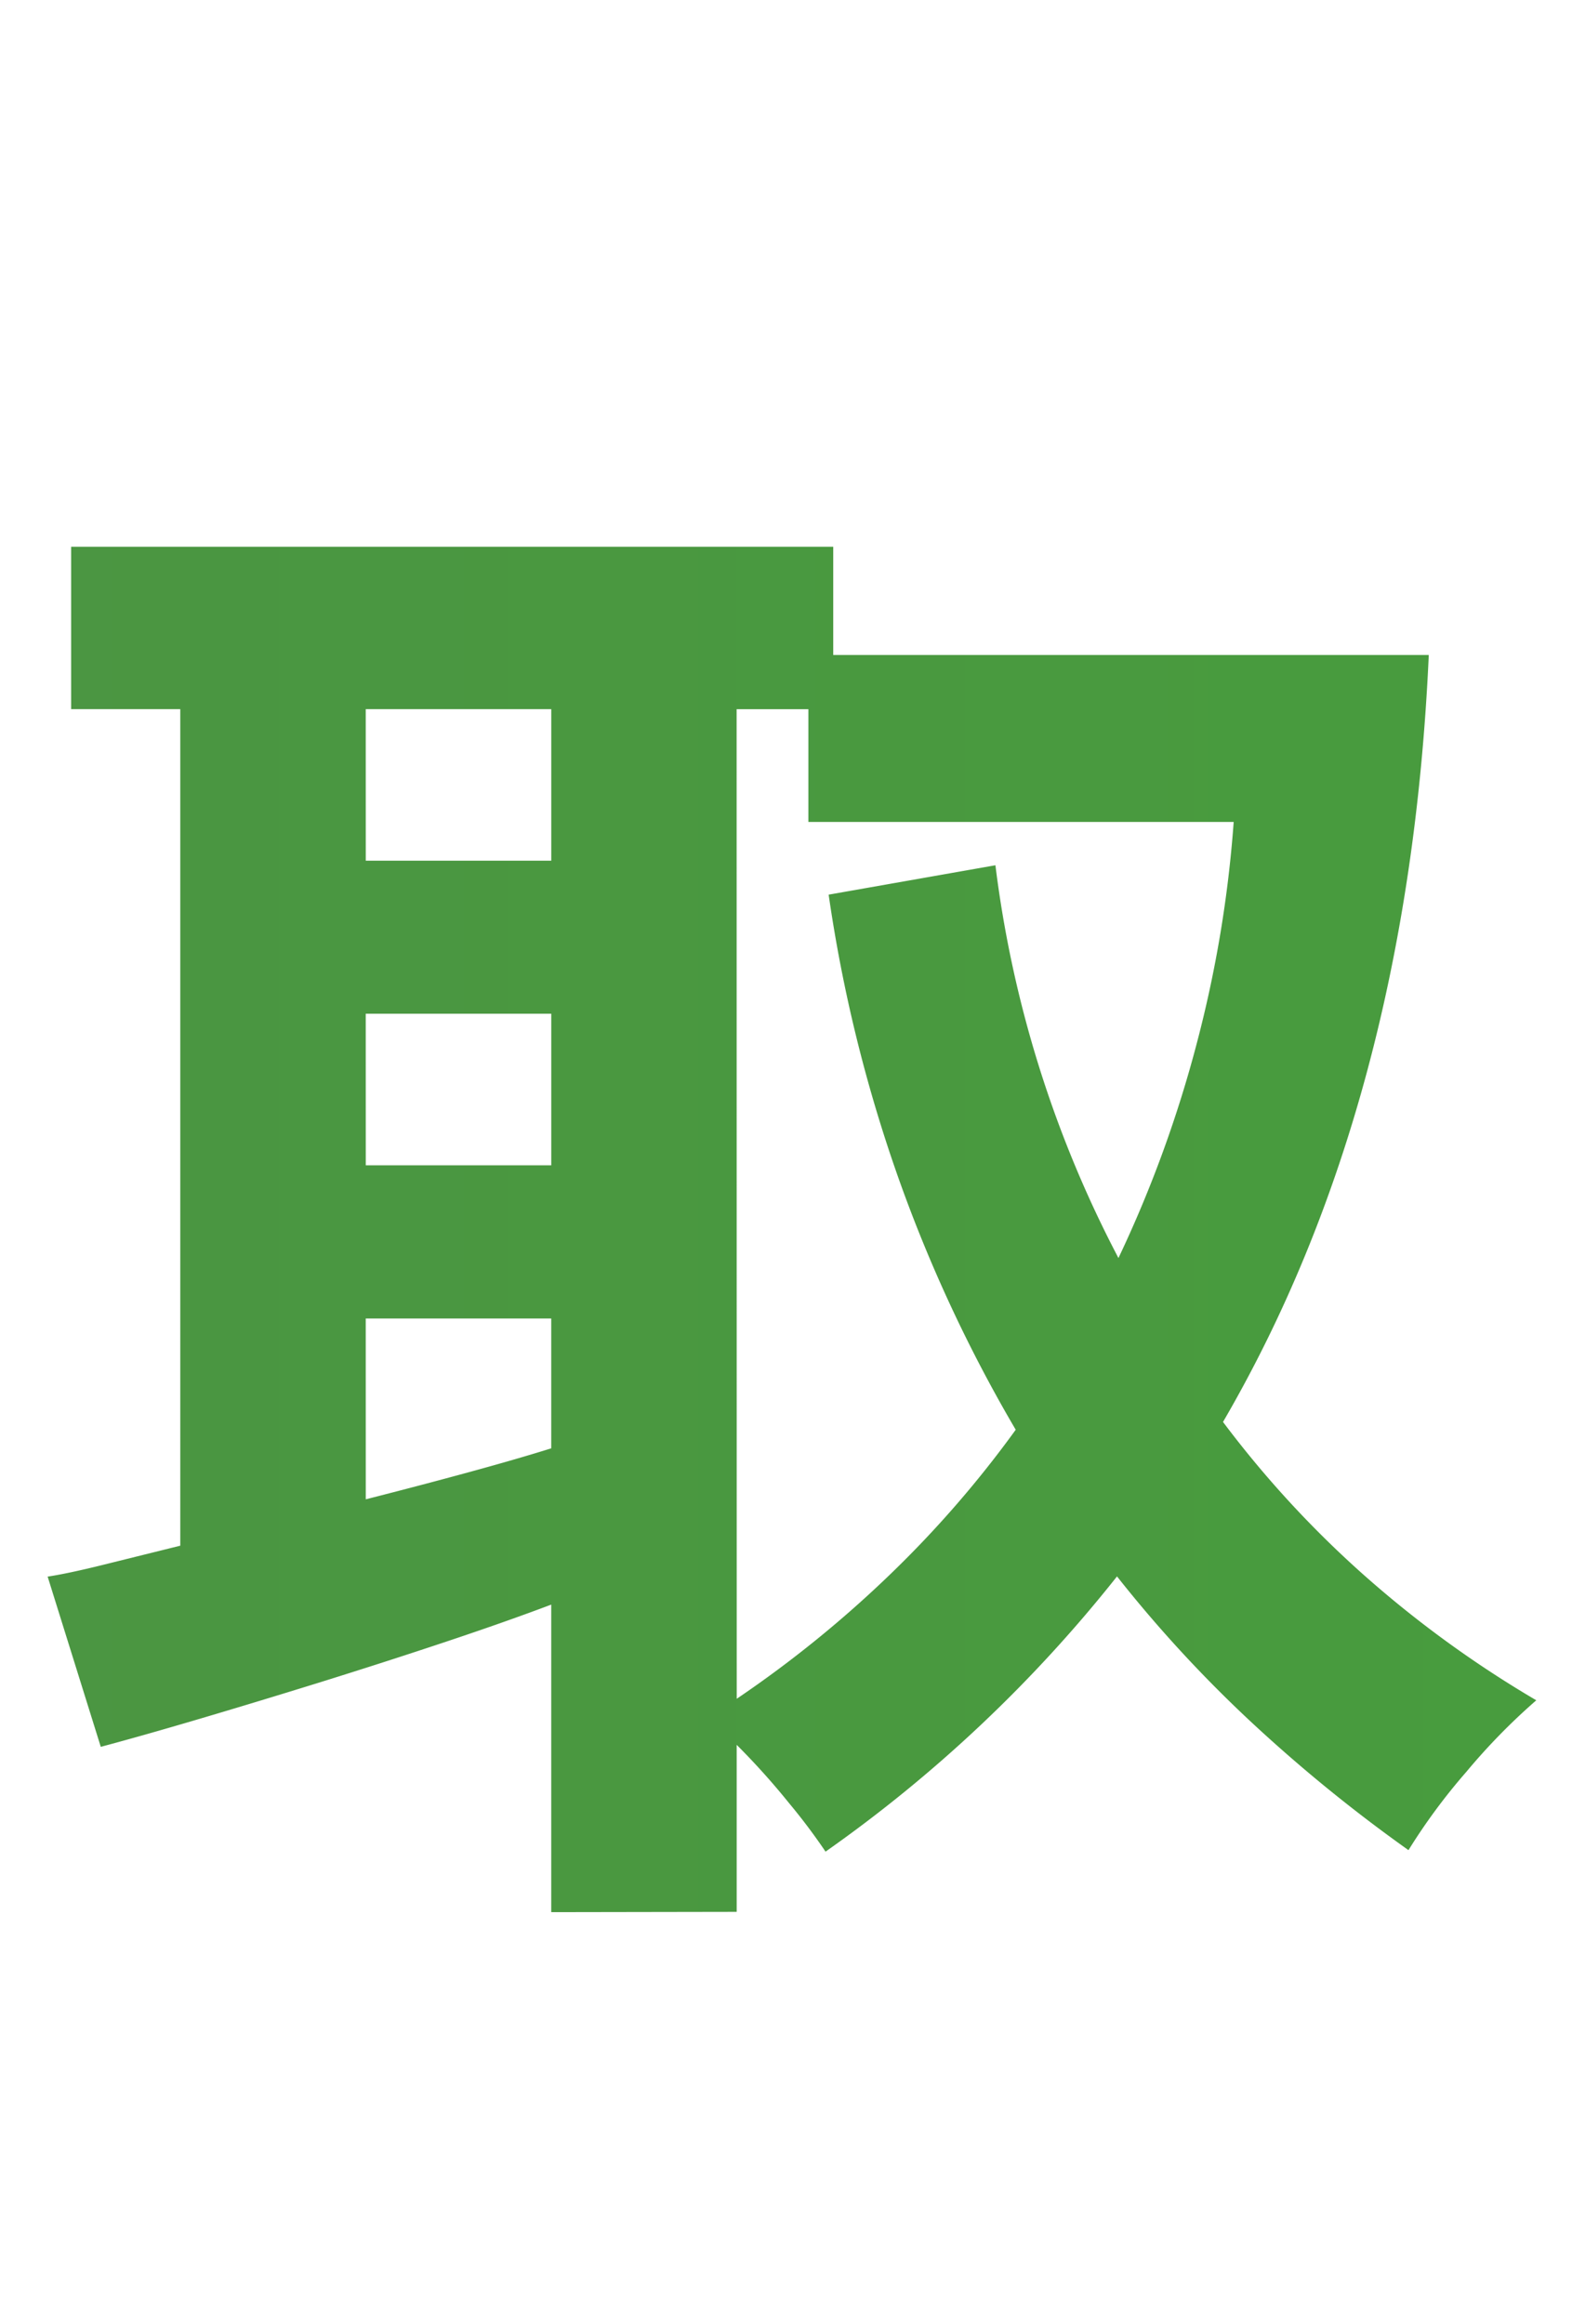 <svg xmlns="http://www.w3.org/2000/svg" xmlns:xlink="http://www.w3.org/1999/xlink" width="46" height="68" viewBox="0 0 46 68">
  <defs>
    <clipPath id="clip-path">
      <rect id="長方形_428929" data-name="長方形 428929" width="46" height="68" transform="translate(-20867 3064)" fill="#fff"/>
    </clipPath>
    <linearGradient id="linear-gradient" y1="0.5" x2="1" y2="0.5" gradientUnits="objectBoundingBox">
      <stop offset="0" stop-color="#4b9542"/>
      <stop offset="1" stop-color="#30d11b"/>
    </linearGradient>
  </defs>
  <g id="sss08" transform="translate(20867 -3064)" clip-path="url(#clip-path)">
    <path id="パス_550840" data-name="パス 550840" d="M10.745,56.956V42.386q-1.824.724-3.786,1.4T2.9,45.1a20.012,20.012,0,0,0-1.049-2.466,9.849,9.849,0,0,0-1.323-2.1A58.513,58.513,0,0,0,10.562,37.3a54.457,54.457,0,0,0,8.849-4.729,29.166,29.166,0,0,1-4.47-5.43,39.542,39.542,0,0,1-8.21,6.29,11.4,11.4,0,0,0-1.505-1.878A9.506,9.506,0,0,0,3.265,29.9a37.927,37.927,0,0,0,8.62-6.538,32.358,32.358,0,0,0,6.066-8.3l4.789,1.629q-.41.814-.867,1.629t-.958,1.629h13.5l1.916,1.584A48.125,48.125,0,0,1,27.21,32.613,38.38,38.38,0,0,0,35.375,36.8a61.116,61.116,0,0,0,9.9,2.738,8.9,8.9,0,0,0-.958,1.471q-.5.928-.912,1.9t-.684,1.7q-1.961-.5-3.854-1.063T35.147,42.3V56.956Zm5.428-4.48H29.719V44.965H16.173ZM15.078,40.486H30.95q-2.1-1-4.059-2.172t-3.74-2.489q-1.87,1.267-3.9,2.443T15.078,40.486Zm8.347-10.9q1.551-1.312,2.873-2.67a27.954,27.954,0,0,0,2.372-2.76h-9.9Q19.821,25.644,20.962,27A28.2,28.2,0,0,0,23.425,29.581ZM53.938,57V41.527q-.958,1.946-1.916,3.643a26.425,26.425,0,0,1-1.733,2.738,10.38,10.38,0,0,0-1.3-1.063q-.8-.566-1.6-1.086a10.287,10.287,0,0,0-1.3-.747A28.627,28.627,0,0,0,48.169,42.3q1.117-1.629,2.189-3.552T52.319,34.9a23.128,23.128,0,0,0,1.346-3.6h-6.2V26.685h6.477v-3.8q-1.368.271-2.668.5t-2.486.362a14.417,14.417,0,0,0-.684-2.217,13.993,13.993,0,0,0-.958-2.081q1.642-.136,3.626-.475t4.014-.837q2.03-.5,3.786-1.109a19.533,19.533,0,0,0,2.988-1.29l2.737,3.891a39.637,39.637,0,0,1-5.336,1.991v5.068h4.287V23.834H73.277V21.708q-2.052.181-3.968.271t-3.466.136q-.182-1.041-.547-2.353a11.619,11.619,0,0,0-.73-2.036q1.505.045,3.6-.045t4.447-.249q2.349-.158,4.652-.43t4.242-.588a27.055,27.055,0,0,0,3.17-.679l2.554,4.027a38.454,38.454,0,0,1-4.014.792q-2.281.339-4.7.656v2.624H88.831v3.982H78.523v1.855H87.1V44.287H78.523v2.036h9.35v3.756h-9.35v2.308H89.15v3.937H61.692V52.386H73.277V50.079H64.246V46.323h9.031V44.287h-8.3V40.848a19.208,19.208,0,0,0-1.505,1.471,14.392,14.392,0,0,0-1.231,1.471,15.069,15.069,0,0,1-1.574-1.629q-.844-1-1.71-2.081V57ZM64.976,39.988V29.671h8.3V27.816H63.608V31.3H58.955v2.172q.593.86,1.642,2.1T62.832,38Q64.018,39.174,64.976,39.988Zm13.546,1h3.831v-2.4H78.523Zm0-5.611h3.831v-2.4H78.523Zm-8.8,5.611h3.558v-2.4H69.72Zm0-5.611h3.558v-2.4H69.72Zm26.865,21.9a14.705,14.705,0,0,0-.707-2.647,11.763,11.763,0,0,0-1.209-2.511q9.761-.588,15.918-4.072-2.919-1.176-5.656-2.1t-5.017-1.471q.775-1.131,1.779-2.76t2.1-3.575H93.437V33.382h12.908q1.186-2.217,2.144-4.253t1.505-3.484l5.656,1.629q-.593,1.312-1.346,2.9t-1.619,3.213h22.167v4.751h-9.487a29.845,29.845,0,0,1-4.515,8.462q3.147,1.4,6.18,2.9t5.542,2.986a12.839,12.839,0,0,0-1.87,2.195,21.125,21.125,0,0,0-1.6,2.6Q126.46,55.6,123.244,53.9t-6.591-3.235a28.381,28.381,0,0,1-8.6,4.253A66.755,66.755,0,0,1,96.584,57.273ZM94.806,30.622V20.667h16.055V15.508h6.157v5.158h16.237v9.91h-5.565V25.327h-27.23v5.294Zm20.57,13.71a18.36,18.36,0,0,0,3.831-6.2h-9.031q-.639,1.131-1.186,2.081t-.958,1.584q1.6.452,3.466,1.109T115.376,44.332ZM141.009,55.87V50.984h15.827V46.051H145.89V41.119h10.947V36.866H146.072V33.88q-1.323.86-2.691,1.652T140.69,37a23.389,23.389,0,0,0-1.551-2.285,14.4,14.4,0,0,0-1.87-2.1,41.032,41.032,0,0,0,5.815-3.077,49.418,49.418,0,0,0,5.656-4.163,44.889,44.889,0,0,0,4.9-4.842,29.453,29.453,0,0,0,3.558-5.023l5.154.724a29.92,29.92,0,0,0,3.74,4.661,43.793,43.793,0,0,0,4.9,4.344,51.1,51.1,0,0,0,5.5,3.665,38.83,38.83,0,0,0,5.565,2.67,14.761,14.761,0,0,0-1.87,2.24,19.348,19.348,0,0,0-1.6,2.647q-1.323-.633-2.691-1.38t-2.782-1.606v3.394H162.583v4.253h10.81v4.932h-10.81v4.932H178.41V55.87Zm7.936-24.027H170.7a55.25,55.25,0,0,1-6.157-5,33.626,33.626,0,0,1-4.88-5.633,38.851,38.851,0,0,1-4.7,5.5A56.564,56.564,0,0,1,148.946,31.843Zm40.046,25.294q-1.14-.724-2.6-1.471a14.182,14.182,0,0,0-2.6-1.063,22.774,22.774,0,0,0,3.809-8.1,45.367,45.367,0,0,0,1.254-11.448V17.137H223.2V51.979q0,4.842-5.884,4.842H213.85a16.249,16.249,0,0,0-.228-1.81q-.182-1.041-.388-2.036a8.533,8.533,0,0,0-.479-1.629h3.193a2.184,2.184,0,0,0,1.323-.294,1.58,1.58,0,0,0,.365-1.244v-7.6h-9.077V55.373h-5.428V42.205h-8.985a36.345,36.345,0,0,1-1.688,8.122A27.45,27.45,0,0,1,188.992,57.137ZM208.559,37.5h9.077V32.115h-9.077Zm0-10.226h9.077V21.979h-9.077ZM194.42,37.5h8.712V32.115h-8.666v4.163Q194.465,36.866,194.42,37.5Zm.046-10.226h8.666V21.979h-8.666Zm44.835,6.7V17.409h23.125V33.97Zm13.41,21.538V37.364h17.56V55.508Zm-21.163,0V37.364h17.515V55.508ZM244.82,29.4h12.041V22.024H244.82ZM258,50.848h7.024V42.205H258Zm-21.163,0h6.933V42.205h-6.933Zm63.125,5.2a28.926,28.926,0,0,1-6.75-.724A10.425,10.425,0,0,1,288.469,53a5.5,5.5,0,0,1-1.733-4.231,6.5,6.5,0,0,1,1.323-3.959,13.3,13.3,0,0,1,3.649-3.258A34.468,34.468,0,0,1,297,38.857v-.362a3.052,3.052,0,0,0-.8-2.33,3.216,3.216,0,0,0-2.03-.837,9.49,9.49,0,0,0-4.014.588,10.761,10.761,0,0,0-3.786,2.624q-.547.543-1.414,1.38t-1.733,1.652q-.867.814-1.505,1.357l-3.968-3.891a30.251,30.251,0,0,0,6.021-5.249,36.4,36.4,0,0,0,4.789-6.742q-2.554.09-4.652.158t-3.147.023l-.182-5.2q1.551.136,4.31.136t6-.136a20.169,20.169,0,0,0,1.186-5.611l5.428.271a21.558,21.558,0,0,1-.912,4.977q3.375-.271,6.271-.611a28.81,28.81,0,0,0,4.447-.792l.319,5.023q-1.277.226-3.33.475t-4.538.475q-2.486.226-5.086.407-.593,1.267-1.346,2.557t-1.574,2.466a9.942,9.942,0,0,1,3.694-.724,7.286,7.286,0,0,1,4.538,1.4,6.681,6.681,0,0,1,2.3,4.615q2.554-.86,5.222-1.561t5.177-1.29l1.551,4.977q-3.193.452-6.2,1.109t-5.61,1.471V47.68h-5.382V43.7a17.069,17.069,0,0,0-3.649,2.24,3.1,3.1,0,0,0-1.368,2.195q0,1.538,1.87,2.149a19.7,19.7,0,0,0,5.7.611,33.717,33.717,0,0,0,3.489-.2q1.938-.2,3.877-.543t3.4-.747q-.091.588-.16,1.7t-.068,2.195q0,1.086.046,1.629a38.5,38.5,0,0,1-5.017.837A49.635,49.635,0,0,1,299.963,56.051ZM16.036,125.011v-9q-1.323.5-3.079,1.086t-3.649,1.176q-1.893.588-3.58,1.086t-2.873.814L1.3,115.192q.593-.09,1.6-.339l2.281-.566V89.807H1.988V85.056h22.3v3.167H41.715q-.593,13.122-6.021,22.443a30.377,30.377,0,0,0,4.173,4.525,32.106,32.106,0,0,0,4.994,3.62,18.4,18.4,0,0,0-2.052,2.1,17.5,17.5,0,0,0-1.688,2.285,45.141,45.141,0,0,1-4.561-3.71,38.129,38.129,0,0,1-3.968-4.3,40.81,40.81,0,0,1-8.529,8.054,17.576,17.576,0,0,0-1.072-1.425,21.214,21.214,0,0,0-1.528-1.7v4.887Zm5.428-6.244a33.573,33.573,0,0,0,4.515-3.665,31.532,31.532,0,0,0,3.649-4.208,42.728,42.728,0,0,1-3.444-7.4,43.478,43.478,0,0,1-2.03-8.258l4.88-.86a33.622,33.622,0,0,0,3.6,11.493,35.757,35.757,0,0,0,2.3-6.312,35.458,35.458,0,0,0,1.072-6.448H23.561v-3.3h-2.1Zm-10.855-5.837q1.6-.407,3.01-.792t2.417-.7v-3.8H10.608Zm0-9.774h5.428V98.721H10.608Zm0-8.914h5.428V89.807H10.608Zm54.5,30.407a16.737,16.737,0,0,0-4.1-4.434,19.386,19.386,0,0,0,13.045-19.276q0-4.3-1.528-6a4.369,4.369,0,0,0-3.672-1.561,4.43,4.43,0,0,0-3.147,1.878,11.624,11.624,0,0,0-2.121,5.136,24.965,24.965,0,0,0,.023,8.19q-.639.045-1.665.226t-1.961.407a11.236,11.236,0,0,0-1.391.407,40.594,40.594,0,0,1-.525-4.208q-.205-2.534-.319-5.475t-.137-5.882q-.023-2.941.068-5.43t.274-4.027l5.565.5q-.228,1.086-.433,2.783t-.342,3.6q-.137,1.9-.182,3.665a12.179,12.179,0,0,1,3.033-4.729,6.451,6.451,0,0,1,4.4-1.923,8.846,8.846,0,0,1,4.972,1.335,9.36,9.36,0,0,1,3.466,4.163,16.648,16.648,0,0,1,1.277,6.946q0,8.733-3.854,14.457A28.023,28.023,0,0,1,65.113,124.649Zm30.559.181a16.893,16.893,0,0,0-.228-1.719q-.182-1.041-.41-2.059a7.018,7.018,0,0,0-.5-1.561h3.01a2.2,2.2,0,0,0,1.3-.294,1.386,1.386,0,0,0,.388-1.154v-7.33q-1.824.679-3.284,1.2t-2.1.7l-1.231-5.475q1.049-.226,2.828-.769t3.786-1.176V97.047H93.483V92.07H99.23V83.744h5.108V92.07h4.652v4.977h-4.652v6.425q1.733-.633,3.033-1.131a14.26,14.26,0,0,0,1.847-.814v5.023a14.739,14.739,0,0,1-1.824.882q-1.323.566-3.056,1.244v12.081a25.884,25.884,0,0,0,4.721-7.308,36.162,36.162,0,0,0,2.44-9.027,79.572,79.572,0,0,0,.73-11.357V90.35h-4.242V85.78h19.43l2.052,1.267q-.137.588-.479,1.946t-.753,2.9q-.41,1.538-.775,2.828t-.5,1.787h5.154l1.551,1.176a44.965,44.965,0,0,1-2.44,8.756,35.879,35.879,0,0,1-4.128,7.624,39.9,39.9,0,0,0,4.242,3.416q2.235,1.561,4.47,2.828a14,14,0,0,0-1.961,2.1q-.958,1.244-1.6,2.195a47.378,47.378,0,0,1-4.4-3.19q-2.075-1.7-3.945-3.507a35.5,35.5,0,0,1-9.168,6.878q-.547-.86-1.391-2.014a13.011,13.011,0,0,0-1.8-2.014,26.262,26.262,0,0,0,4.835-2.9,29.169,29.169,0,0,0,4.151-3.8,37.2,37.2,0,0,1-4.379-7.33,38.638,38.638,0,0,1-3.033,10,32.855,32.855,0,0,1-5.131,7.738q-.73-.633-1.733-1.357a13.125,13.125,0,0,0-2.052-1.222q-.73,2.941-5.2,2.941Zm27.868-14.615a25.374,25.374,0,0,0,3.923-9.186h-7.207q.182-.543.616-1.968t.912-3.145q.479-1.719.912-3.235t.616-2.33H117.2V94.4q0,.656-.046,1.29a28.579,28.579,0,0,0,2.326,7.964A31.81,31.81,0,0,0,123.54,110.214Zm36.033,14.706a7.505,7.505,0,0,0-1.528-1.109q-.981-.566-2.075-1.063a9.281,9.281,0,0,0-2.007-.679,23.265,23.265,0,0,0,5.45-4.321,20.541,20.541,0,0,0,3.877-5.9,17.284,17.284,0,0,0,1.437-6.968,4.258,4.258,0,0,0-1.117-3.258,4.017,4.017,0,0,0-2.851-1.041,17.154,17.154,0,0,0-4.173.543,25.238,25.238,0,0,0-4.1,1.4,16.5,16.5,0,0,0-3.307,1.9,12.612,12.612,0,0,0-.8-1.584q-.57-1-1.231-1.946a8.7,8.7,0,0,0-1.209-1.448,53.678,53.678,0,0,1,7.092-2.828,25.033,25.033,0,0,1,7.731-1.244,10.572,10.572,0,0,1,4.926,1.109,8.318,8.318,0,0,1,3.4,3.235,9.987,9.987,0,0,1,1.254,5.158,22.784,22.784,0,0,1-1.414,8.009,25.37,25.37,0,0,1-3.831,6.878A24.035,24.035,0,0,1,159.573,124.92Zm5.656-32.262q-1.095-.226-2.828-.769t-3.672-1.222q-1.938-.679-3.649-1.357t-2.668-1.176l2.6-4.661q.821.407,2.349,1t3.352,1.222q1.824.633,3.535,1.131t2.805.724Zm46.8,31.81a4.93,4.93,0,0,1-2.942-.679,2.726,2.726,0,0,1-.889-2.308V109.9h4.1q-.73-.633-1.437-1.176a11.724,11.724,0,0,0-1.346-.9l2.281-2.76q-2.326.226-4.379.43t-3.238.294l-1.095-4.751q.775-.045,1.847-.09t2.3-.09q.775-1.584,1.574-3.575t1.46-3.869q.661-1.878.935-3.009l4.835,1.312q-.411,1.176-1.049,2.715t-1.368,3.145q-.73,1.606-1.414,2.964,1.368-.09,2.668-.2t2.44-.2q-.5-.769-1-1.471a12.843,12.843,0,0,0-1-1.244l3.877-2.172a28.4,28.4,0,0,1,2.258,2.964q1.209,1.787,2.3,3.6t1.779,3.122a15.651,15.651,0,0,0-2.1,1,16.146,16.146,0,0,0-2.052,1.312q-.274-.679-.661-1.448t-.889-1.629q-1.277.181-3.056.385t-3.649.385q1.323.95,2.805,2.195t2.668,2.421q-.365.362-.958,1.018t-1.163,1.335q-.57.679-.935,1.176a14.882,14.882,0,0,0-1.186-1.312q-.684-.679-1.46-1.357v8.416a.814.814,0,0,0,.205.633,1.258,1.258,0,0,0,.8.181h.958a1.474,1.474,0,0,0,.867-.226,1.826,1.826,0,0,0,.525-1.041,19.923,19.923,0,0,0,.388-2.489,7.578,7.578,0,0,0,1.277.566q.821.294,1.71.52t1.528.407q-.821-1.357-1.71-2.624a22.348,22.348,0,0,0-1.756-2.217l3.694-2.534a28.947,28.947,0,0,1,2.281,2.919q1.14,1.652,2.1,3.281t1.6,2.941a13.724,13.724,0,0,0-1.3.7q-.8.475-1.528.973a12.007,12.007,0,0,0-1.14.86q-.411-.95-.981-2.059t-1.254-2.24a15.115,15.115,0,0,1-.935,4.344,4.185,4.185,0,0,1-1.8,2.149,6.264,6.264,0,0,1-2.965.611Zm-20.753.362V106.368q-1.779.181-3.4.362t-2.851.271l-.639-4.525q.547-.045,1.231-.045t1.46-.045q.775-.9,1.733-2.1t1.961-2.6q-1.46-1.176-3.284-2.466t-3.466-2.24l2.417-3.665q.41.226.889.5a7.28,7.28,0,0,1,.935.633q.639-1.041,1.323-2.33t1.277-2.534q.593-1.244.912-2.059l4.242,1.629q-.958,1.81-2.167,3.869t-2.3,3.643q.912.633,1.733,1.312,1.231-1.855,2.235-3.529t1.551-2.805l4.1,2.036q-.958,1.674-2.395,3.824t-3.033,4.389q-1.6,2.24-3.1,4.14,1.186-.09,2.326-.181t2.144-.181q-.319-.679-.661-1.312t-.661-1.131l3.6-1.81a26.8,26.8,0,0,1,1.505,2.579q.775,1.493,1.482,3.009t1.163,2.738q-.867.317-2.007.86t-1.961,1.041q-.182-.5-.388-1.109a11.6,11.6,0,0,0-.479-1.2q-.593.091-1.3.2t-1.437.2v19.1Zm12.771-2.353a12.037,12.037,0,0,0-1.916-1.018,12.174,12.174,0,0,0-2.189-.747,12.477,12.477,0,0,0,.912-1.652q.456-.973.912-2.059a18.483,18.483,0,0,0-2.782,1.267q-.365-1-.889-2.738t-1.026-3.62q-.5-1.878-.821-3.145l3.877-1q.228.86.593,2.149t.821,2.67q.456,1.38.867,2.511.365-1.131.661-2.195a16.643,16.643,0,0,0,.433-1.968l4.287.95a30.926,30.926,0,0,1-1.414,5.475A29.563,29.563,0,0,1,204.044,122.477Zm.684-25.43a17.575,17.575,0,0,0-1.87-1.38,9.616,9.616,0,0,0-2.052-1.063,24.868,24.868,0,0,0,2.6-3.1,41.459,41.459,0,0,0,2.417-3.756,19.182,19.182,0,0,0,1.6-3.462l4.287,1.719a36.163,36.163,0,0,1-1.938,3.824q-1.209,2.1-2.531,4.027A27.516,27.516,0,0,1,204.728,97.047Zm17.651-.769a38.727,38.727,0,0,1-2.645-2.964q-1.46-1.787-2.782-3.733T214.762,86.1l4.151-1.946a32.879,32.879,0,0,0,1.847,2.986,30.184,30.184,0,0,0,2.509,3.167,27.62,27.62,0,0,0,2.805,2.715,18.958,18.958,0,0,0-1.87,1.448A17.13,17.13,0,0,0,222.379,96.278Zm-34.71,23.982q-.867-.362-2.03-.724a14.565,14.565,0,0,0-2.03-.5,20.743,20.743,0,0,0,1.346-3.054q.661-1.833,1.209-3.8a28.084,28.084,0,0,0,.775-3.6l3.923.814a36.858,36.858,0,0,1-.73,3.665q-.5,2.036-1.14,3.959A22.239,22.239,0,0,1,187.669,120.26Zm44.106-15.52a17.27,17.27,0,0,0-1.505-2.421,11.563,11.563,0,0,0-1.824-2.014,39.456,39.456,0,0,0,5.952-3.1,50.888,50.888,0,0,0,5.7-4.163,43.012,43.012,0,0,0,4.88-4.8,29.388,29.388,0,0,0,3.535-5l5.063.679a28.611,28.611,0,0,0,3.649,4.57,44.374,44.374,0,0,0,4.835,4.3,49.389,49.389,0,0,0,5.519,3.688,40.848,40.848,0,0,0,5.7,2.738q-.41.543-1.026,1.471t-1.209,1.878a17.358,17.358,0,0,0-.958,1.719q-1.87-.9-3.831-2.059t-3.877-2.466v3.62H239.3v-3.3q-1.87,1.357-3.786,2.557T231.775,104.739Zm5.656,19.774v-17.33h26.91v17.33Zm5.61-4.8h15.6v-7.692h-15.6Zm-1.6-21.267H260.6a50.689,50.689,0,0,1-5.451-4.683,32.519,32.519,0,0,1-4.265-5.136,30.686,30.686,0,0,1-4.037,4.977A57.58,57.58,0,0,1,241.445,98.45Zm65,26.606a15.25,15.25,0,0,0-.228-1.674q-.182-1-.41-1.946a7.1,7.1,0,0,0-.5-1.493h2.782a2.313,2.313,0,0,0,1.323-.294,1.343,1.343,0,0,0,.41-1.154v-11.4a3.373,3.373,0,0,1-1.756,2.036,8.842,8.842,0,0,1-3.352.5h-3.649a6.032,6.032,0,0,1-3.079-.588,2.167,2.167,0,0,1-.935-1.991v-5.611h-2.782a12.646,12.646,0,0,1-1.665,5.452,11.445,11.445,0,0,1-4.173,3.959h16.466v11.629H288.2V110.984q-.775.452-1.642.86a19.357,19.357,0,0,1-1.916.769,16.764,16.764,0,0,0-1.46-2.715v15.068h-5.336V96.821h9.3q-.456-1.131-.958-2.217a12.976,12.976,0,0,0-.958-1.765l4.242-1.222H276.109v-4.48h17.56v-3.71h5.656v3.71h17.56v4.48H303.7l3.6,1.222q-.365.769-.958,1.855t-1.186,2.127h9.943v23.665a4.217,4.217,0,0,1-1.346,3.484,6.594,6.594,0,0,1-4.173,1.086ZM293.076,96.821h6.066q.684-1.176,1.391-2.67t1.163-2.534H290.75q.547,1,1.209,2.443T293.076,96.821Zm-9.9,11.448a11.028,11.028,0,0,0,4.47-2.647,7.472,7.472,0,0,0,1.87-4.186h-6.34Zm9.9,10.317h6.887v-3.846h-6.887Zm9.806-13.575h1.095a3.413,3.413,0,0,0,1.209-.158,1.069,1.069,0,0,0,.57-.724,12.3,12.3,0,0,0,.365-1.742,17.4,17.4,0,0,0,1.688.7q1.049.385,2.007.656v-2.308h-8.073v2.76a.814.814,0,0,0,.205.633A1.57,1.57,0,0,0,302.882,105.011Zm35.075,18.235v-5.2H348.22V102.3h-7.708v-5.2h7.708V83.744h5.519V97.092h7.936v5.2h-7.936v15.747h9.168v5.2Zm-9.077,1.448V109.626q-1.277,1.131-2.645,2.24t-2.828,2.1a16.621,16.621,0,0,0-1.733-2.127,21.98,21.98,0,0,0-1.961-1.9,34.123,34.123,0,0,0,3.854-2.6,48.788,48.788,0,0,0,3.991-3.439,45.6,45.6,0,0,0,3.558-3.8,25.783,25.783,0,0,0,2.554-3.6H322.13V91.617h6.7V83.7h5.291v7.919h4.2l2.463,2.036a43.978,43.978,0,0,1-4.972,8.326q1.186.814,2.577,1.7t2.668,1.629q1.277.747,2.1,1.2a13.259,13.259,0,0,0-1.072,1.244q-.616.792-1.186,1.629t-.889,1.425q-1.231-.814-2.782-1.878t-3.056-2.1v17.873Z" transform="translate(-20866.906 2994.944)" fill="url(#linear-gradient)"/>
  </g>
</svg>
